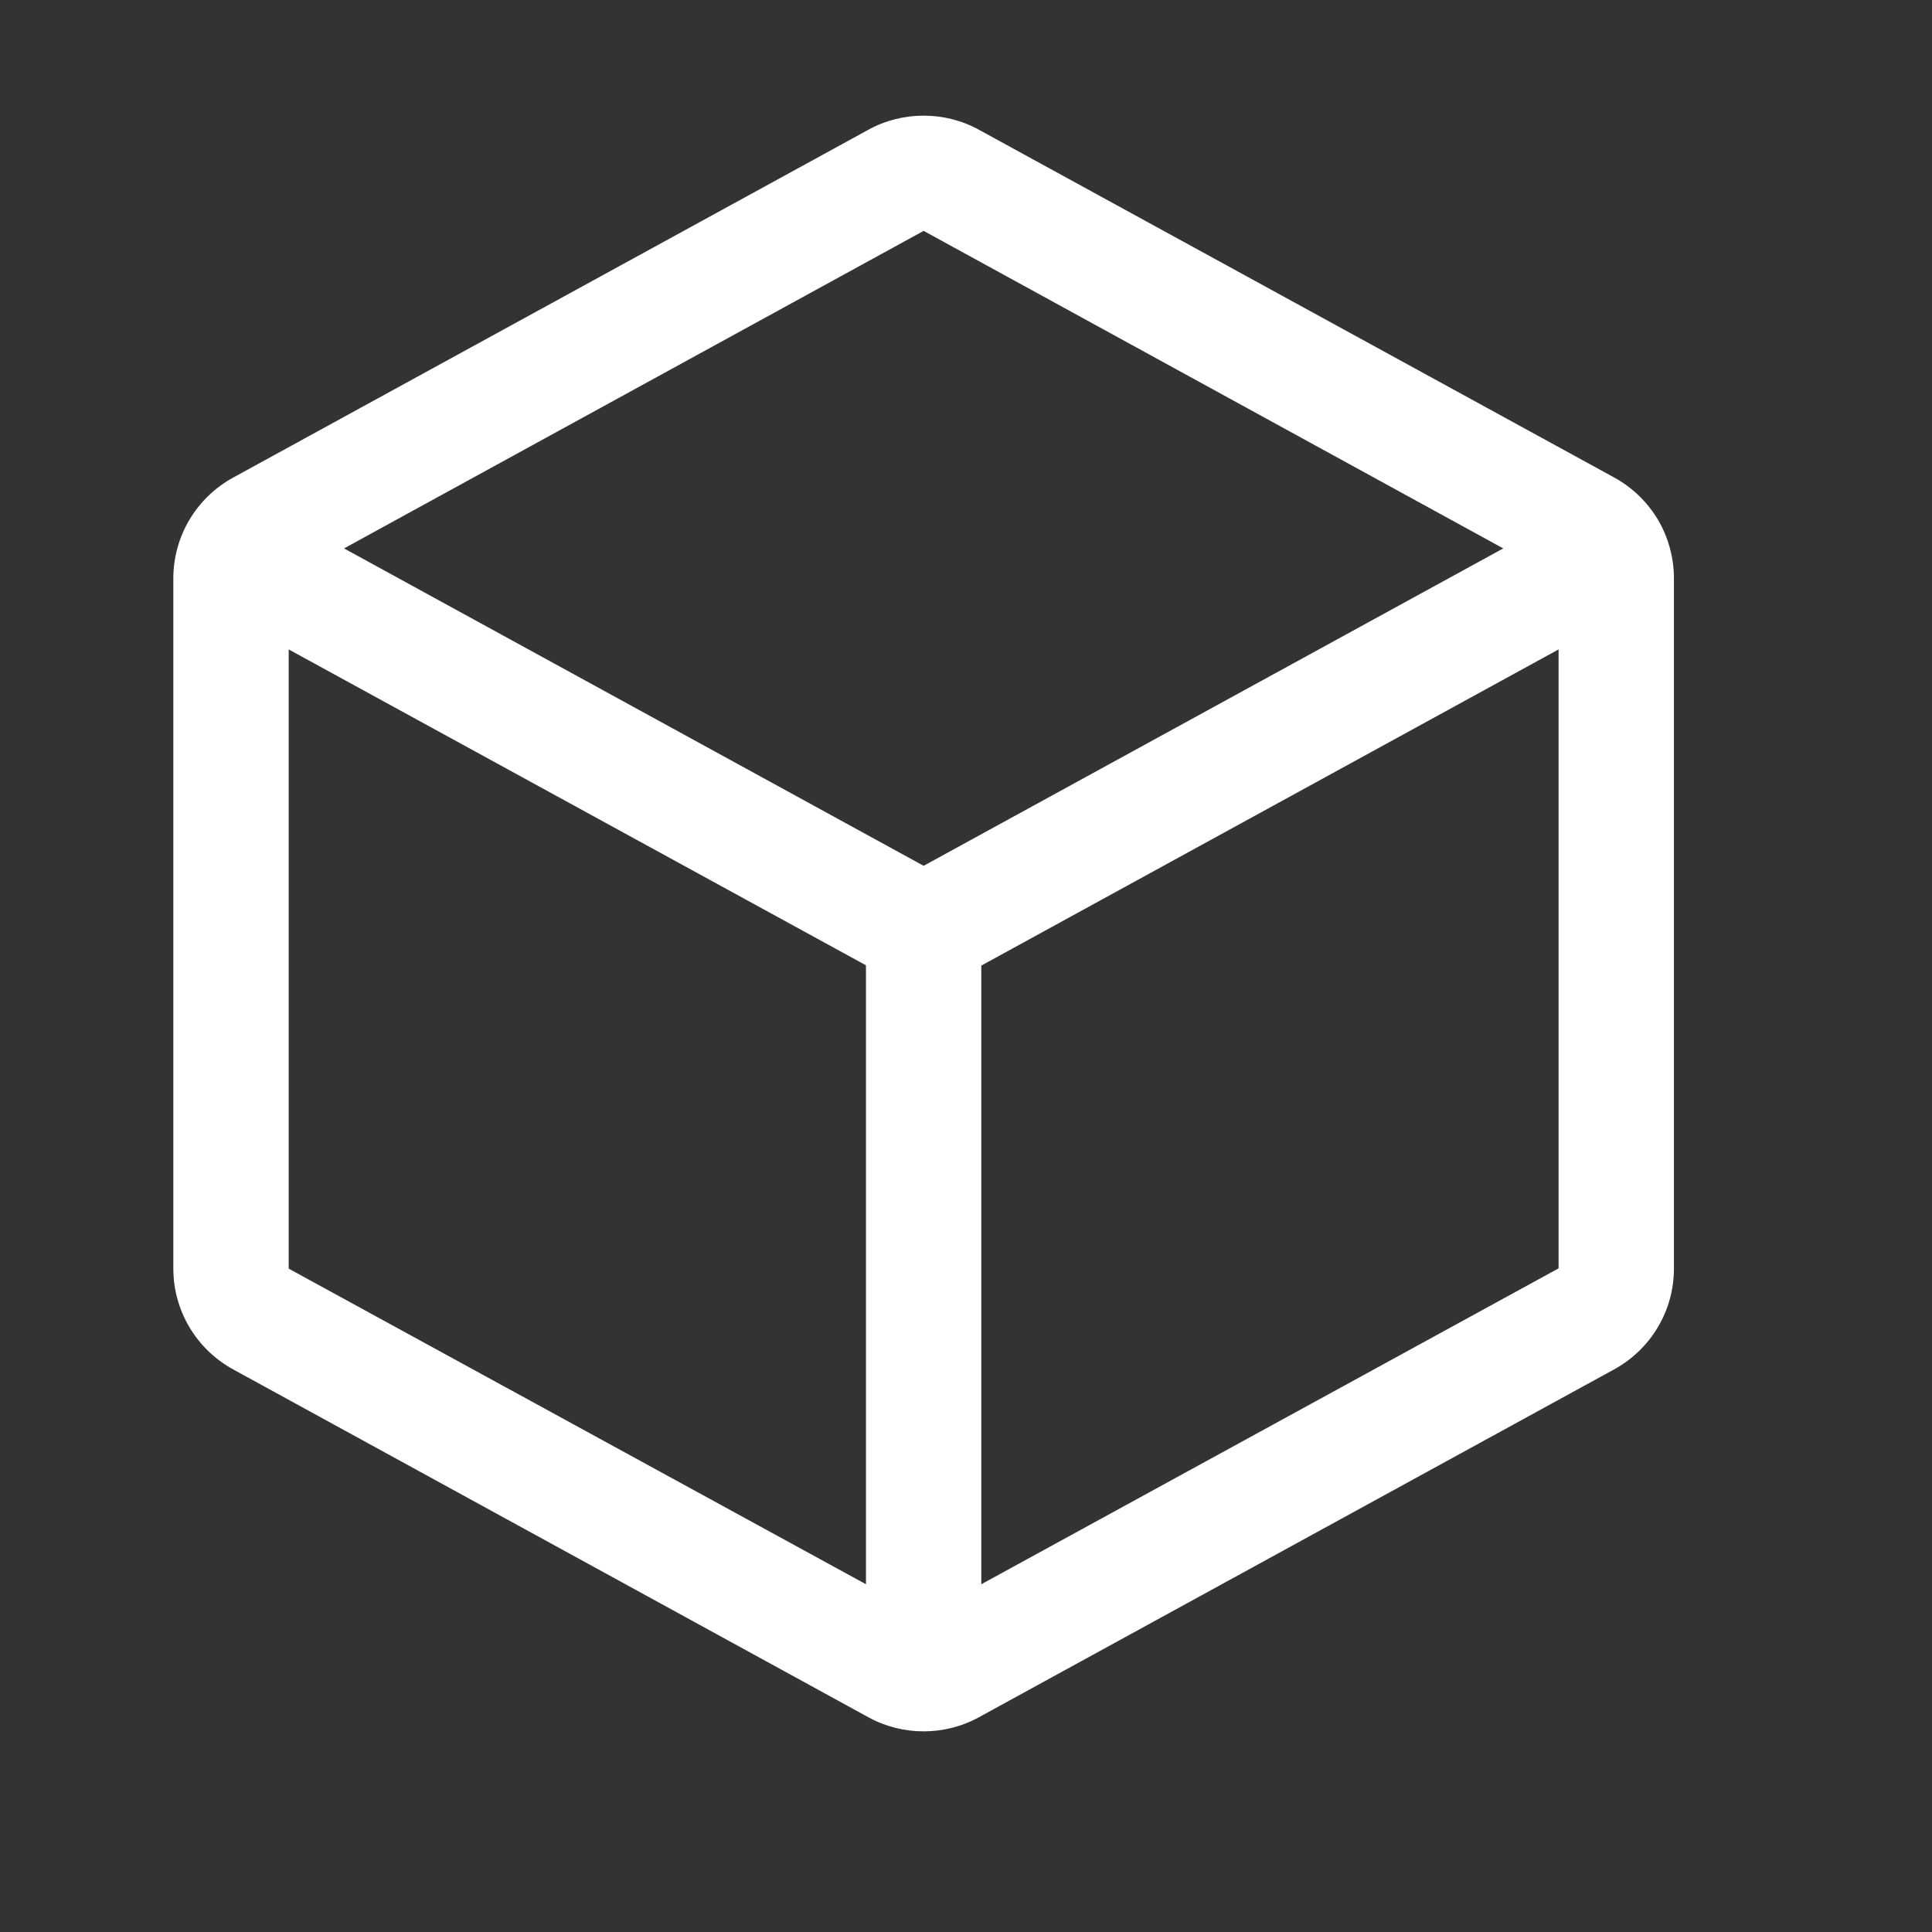 <?xml version="1.0" encoding="utf-8"?>
<svg xmlns="http://www.w3.org/2000/svg" fill="none" height="100%" overflow="visible" preserveAspectRatio="none" style="display: block;" viewBox="0 0 14 14" width="100%">
<rect x="0" y="0" width="14" height="14" fill="#333333" stroke="none"/>
<g id="Cube">
<path d="M11.695 3.459L7.095 0.941C6.972 0.873 6.833 0.838 6.693 0.838C6.553 0.838 6.414 0.873 6.291 0.941L1.691 3.46C1.559 3.532 1.449 3.638 1.373 3.766C1.296 3.895 1.256 4.042 1.256 4.192V9.192C1.256 9.342 1.296 9.489 1.373 9.618C1.449 9.746 1.559 9.852 1.691 9.924L6.291 12.443C6.414 12.511 6.553 12.546 6.693 12.546C6.833 12.546 6.972 12.511 7.095 12.443L11.695 9.924C11.827 9.852 11.937 9.746 12.013 9.618C12.09 9.489 12.13 9.342 12.13 9.192V4.192C12.13 4.042 12.09 3.895 12.014 3.766C11.937 3.637 11.827 3.531 11.695 3.459ZM6.693 1.673L10.893 3.974L6.693 6.274L2.493 3.974L6.693 1.673ZM2.092 4.706L6.275 6.995V11.48L2.092 9.193V4.706ZM7.111 11.48V6.997L11.294 4.706V9.191L7.111 11.48Z" fill="white" id="Vector"/>
</g>
</svg>